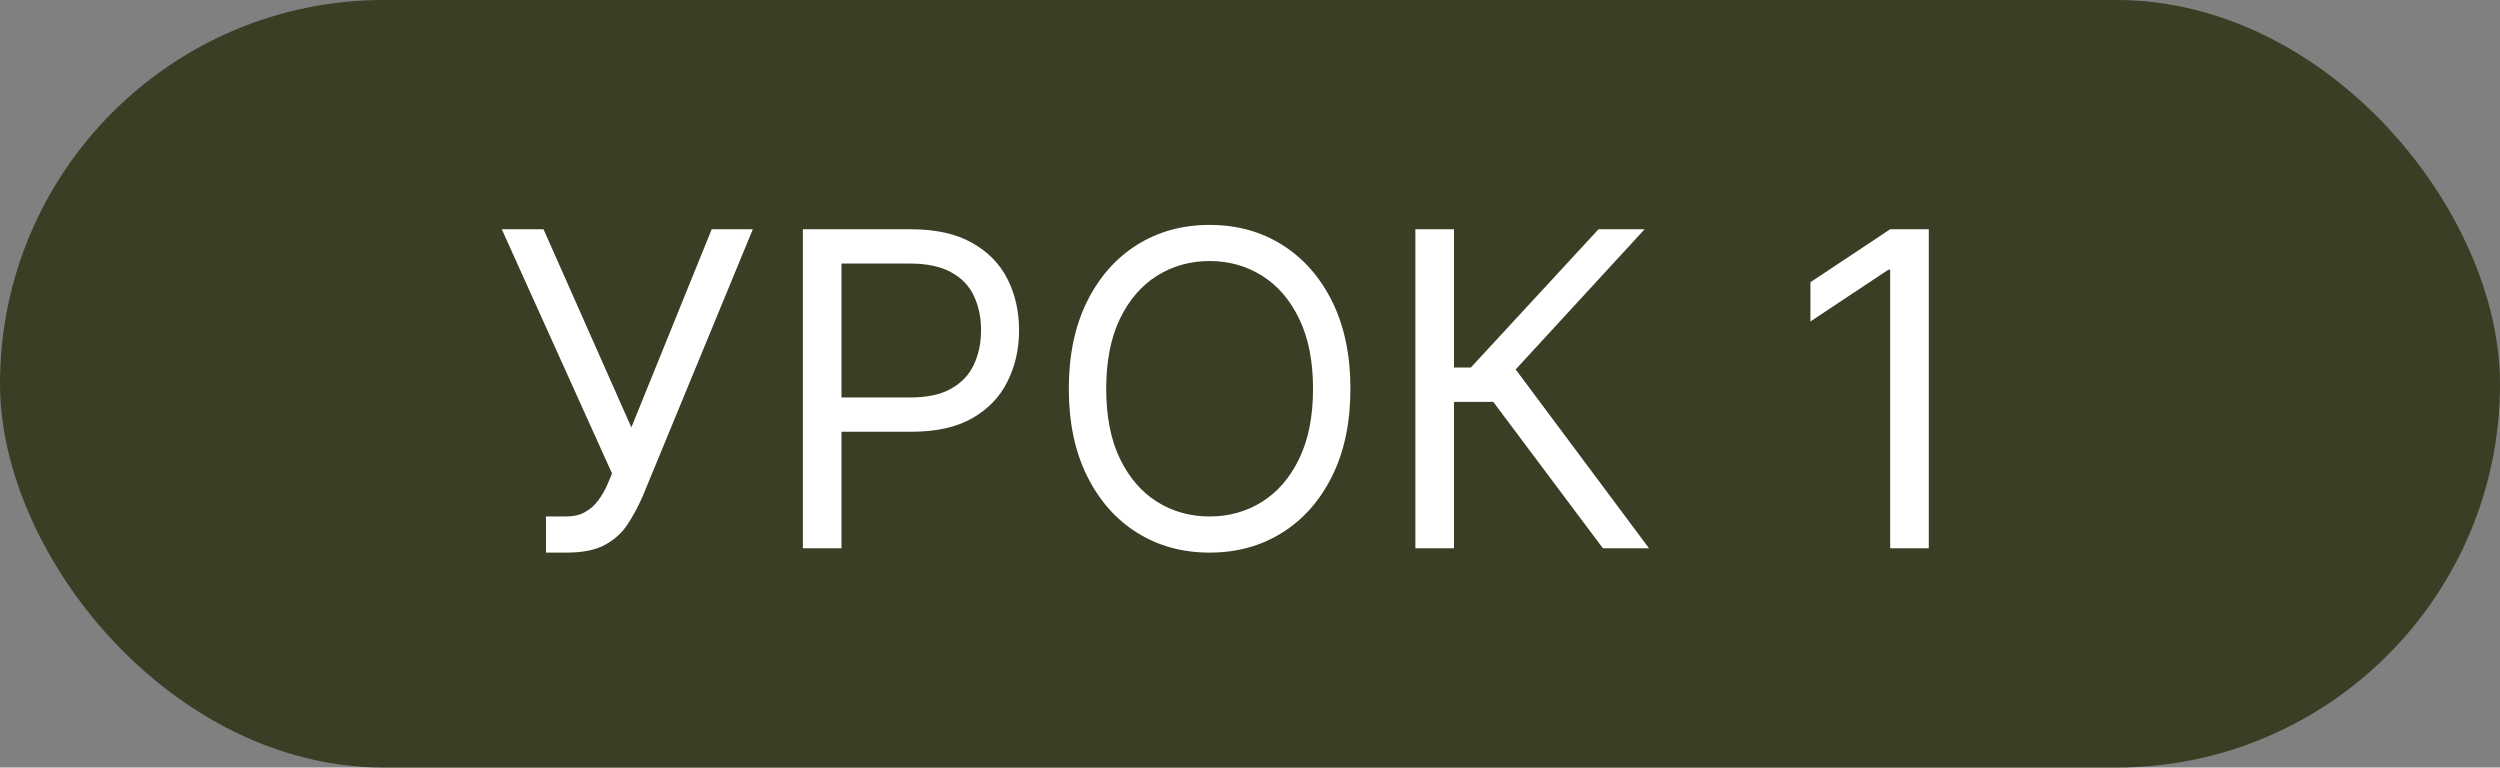 <?xml version="1.0" encoding="UTF-8"?> <svg xmlns="http://www.w3.org/2000/svg" width="114" height="35" viewBox="0 0 114 35" fill="none"><rect x="0" y="0" width="114" height="35" fill="#808080" stroke="none"/><rect width="114" height="35" rx="17.5" fill="#393E24"></rect><path d="M24.898 25.199V23.551H25.807C26.157 23.551 26.451 23.483 26.687 23.345C26.929 23.208 27.128 23.03 27.284 22.812C27.445 22.595 27.578 22.367 27.682 22.131L27.909 21.591L22.881 10.454H24.784L28.79 19.489L32.454 10.454H34.329L29.301 22.642C29.102 23.097 28.875 23.518 28.619 23.906C28.368 24.294 28.025 24.607 27.589 24.844C27.158 25.081 26.574 25.199 25.835 25.199H24.898ZM36.611 25V10.454H41.526C42.667 10.454 43.6 10.661 44.324 11.072C45.053 11.48 45.593 12.031 45.943 12.727C46.294 13.423 46.469 14.2 46.469 15.057C46.469 15.914 46.294 16.693 45.943 17.393C45.598 18.094 45.063 18.653 44.338 19.07C43.614 19.482 42.686 19.688 41.554 19.688H38.031V18.125H41.497C42.279 18.125 42.906 17.99 43.379 17.72C43.853 17.45 44.196 17.086 44.409 16.626C44.627 16.162 44.736 15.639 44.736 15.057C44.736 14.474 44.627 13.954 44.409 13.494C44.196 13.035 43.851 12.675 43.372 12.415C42.894 12.15 42.26 12.017 41.469 12.017H38.372V25H36.611ZM61.579 17.727C61.579 19.261 61.302 20.587 60.748 21.704C60.194 22.822 59.434 23.684 58.468 24.29C57.502 24.896 56.399 25.199 55.159 25.199C53.918 25.199 52.815 24.896 51.849 24.29C50.883 23.684 50.123 22.822 49.569 21.704C49.015 20.587 48.738 19.261 48.738 17.727C48.738 16.193 49.015 14.867 49.569 13.75C50.123 12.633 50.883 11.771 51.849 11.165C52.815 10.559 53.918 10.256 55.159 10.256C56.399 10.256 57.502 10.559 58.468 11.165C59.434 11.771 60.194 12.633 60.748 13.75C61.302 14.867 61.579 16.193 61.579 17.727ZM59.874 17.727C59.874 16.468 59.664 15.405 59.242 14.538C58.826 13.672 58.26 13.016 57.545 12.571C56.835 12.126 56.039 11.903 55.159 11.903C54.278 11.903 53.48 12.126 52.765 12.571C52.055 13.016 51.489 13.672 51.068 14.538C50.651 15.405 50.443 16.468 50.443 17.727C50.443 18.987 50.651 20.05 51.068 20.916C51.489 21.783 52.055 22.438 52.765 22.884C53.48 23.329 54.278 23.551 55.159 23.551C56.039 23.551 56.835 23.329 57.545 22.884C58.26 22.438 58.826 21.783 59.242 20.916C59.664 20.05 59.874 18.987 59.874 17.727ZM73.092 25L68.092 18.324H66.302V25H64.541V10.454H66.302V16.761H67.069L72.893 10.454H74.995L69.115 16.847L75.194 25H73.092ZM87.953 10.454V25H86.192V12.301H86.107L82.556 14.659V12.869L86.192 10.454H87.953Z" fill="white"></path></svg> 
